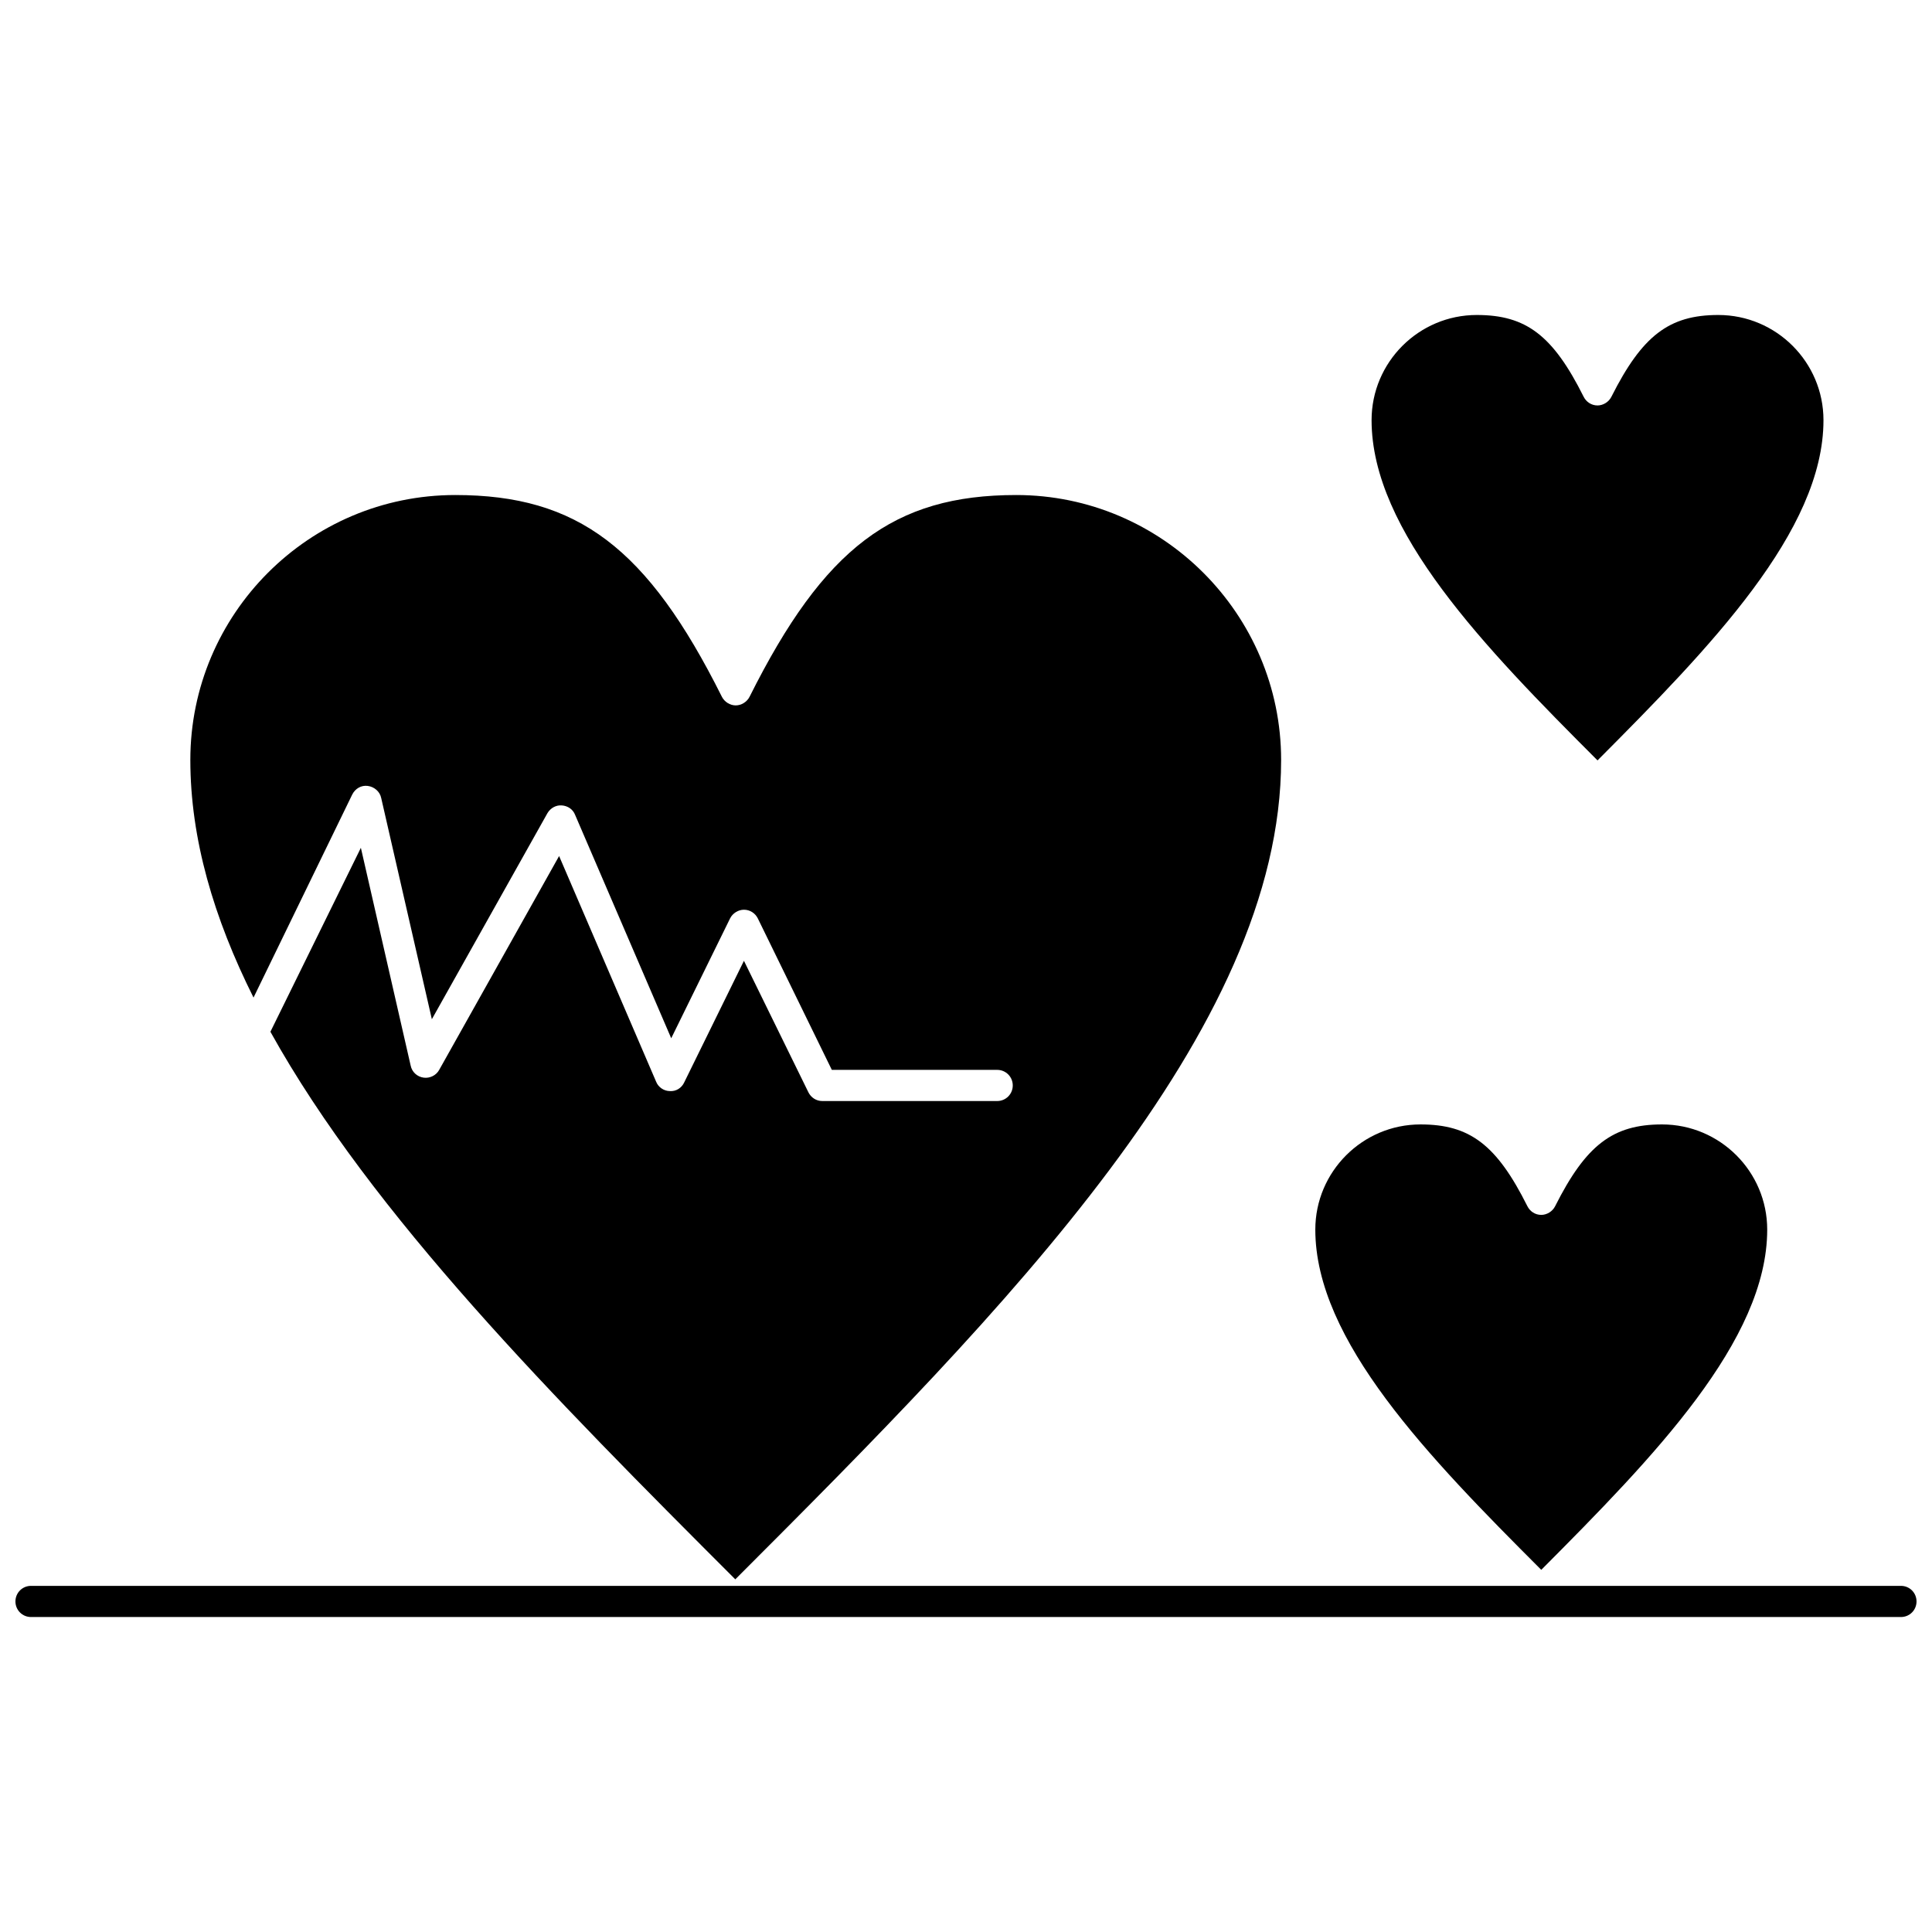 <?xml version="1.0" encoding="UTF-8"?>
<!-- Uploaded to: SVG Repo, www.svgrepo.com, Generator: SVG Repo Mixer Tools -->
<svg width="800px" height="800px" version="1.1" viewBox="144 144 512 512" xmlns="http://www.w3.org/2000/svg">
 <defs>
  <clipPath id="a">
   <path d="m148.09 564h503.81v9h-503.81z"/>
  </clipPath>
 </defs>
 <path d="m237.34 354.57c0.805-1.605 2.41-2.523 4.129-2.293s3.211 1.492 3.555 3.211l13.422 58.617 30.629-54.602c0.805-1.375 2.293-2.18 3.785-2.066 1.605 0.113 2.984 1.031 3.555 2.523l25.465 59.191 15.602-31.773c0.688-1.375 2.18-2.293 3.672-2.293 1.605 0 2.984 0.918 3.672 2.293l19.617 40.148h43.82c2.293 0 4.129 1.836 4.129 4.129 0 2.293-1.836 4.129-4.129 4.129h-46.344c-1.605 0-2.984-0.918-3.672-2.293l-17.094-34.871-15.832 32.234c-0.688 1.492-2.18 2.41-3.785 2.293-1.605 0-3.098-1.031-3.672-2.523l-25.695-59.766-31.773 56.664c-0.805 1.492-2.523 2.293-4.129 2.066-1.719-0.23-3.098-1.492-3.441-3.211l-13.191-57.699-23.973 48.754c26.957 48.523 75.363 97.273 123.2 145.11 71.578-71.578 144.65-145.45 144.65-217.15 0-38.656-31.547-70.203-70.203-70.203-32.465 0-50.93 13.996-70.66 53.457-0.688 1.375-2.18 2.293-3.672 2.293-1.492 0-2.984-0.918-3.672-2.293-19.73-39.461-38.199-53.457-70.66-53.457-38.773 0-70.203 31.547-70.203 70.203 0 20.879 6.195 41.871 16.746 62.977z"/>
 <path d="m612.33 469.86c0-15.371-12.504-27.875-27.875-27.875-13.078 0-20.188 5.508-28.332 21.68-0.688 1.375-2.18 2.293-3.672 2.293-1.605 0-2.984-0.918-3.672-2.293-8.145-16.289-15.258-21.68-28.332-21.68-15.371 0-27.875 12.504-27.875 27.875 0 29.367 29.941 60.223 59.879 90.164 29.824-29.938 59.879-60.797 59.879-90.164z"/>
 <path d="m627.24 255.35c0-15.371-12.504-27.875-27.875-27.875-13.078 0-20.188 5.508-28.332 21.68-0.688 1.375-2.18 2.293-3.672 2.293-1.605 0-2.984-0.918-3.672-2.293-8.145-16.289-15.258-21.68-28.332-21.68-15.371 0-27.875 12.504-27.875 27.875 0 29.367 29.941 60.223 59.879 90.164 29.824-29.941 59.879-60.797 59.879-90.164z"/>
 <g clip-path="url(#a)">
  <path d="m647.77 564.27h-495.55c-2.293 0-4.129 1.836-4.129 4.129s1.836 4.129 4.129 4.129h495.55c2.293 0 4.129-1.836 4.129-4.129s-1.836-4.129-4.129-4.129z"/>
 </g>
</svg>